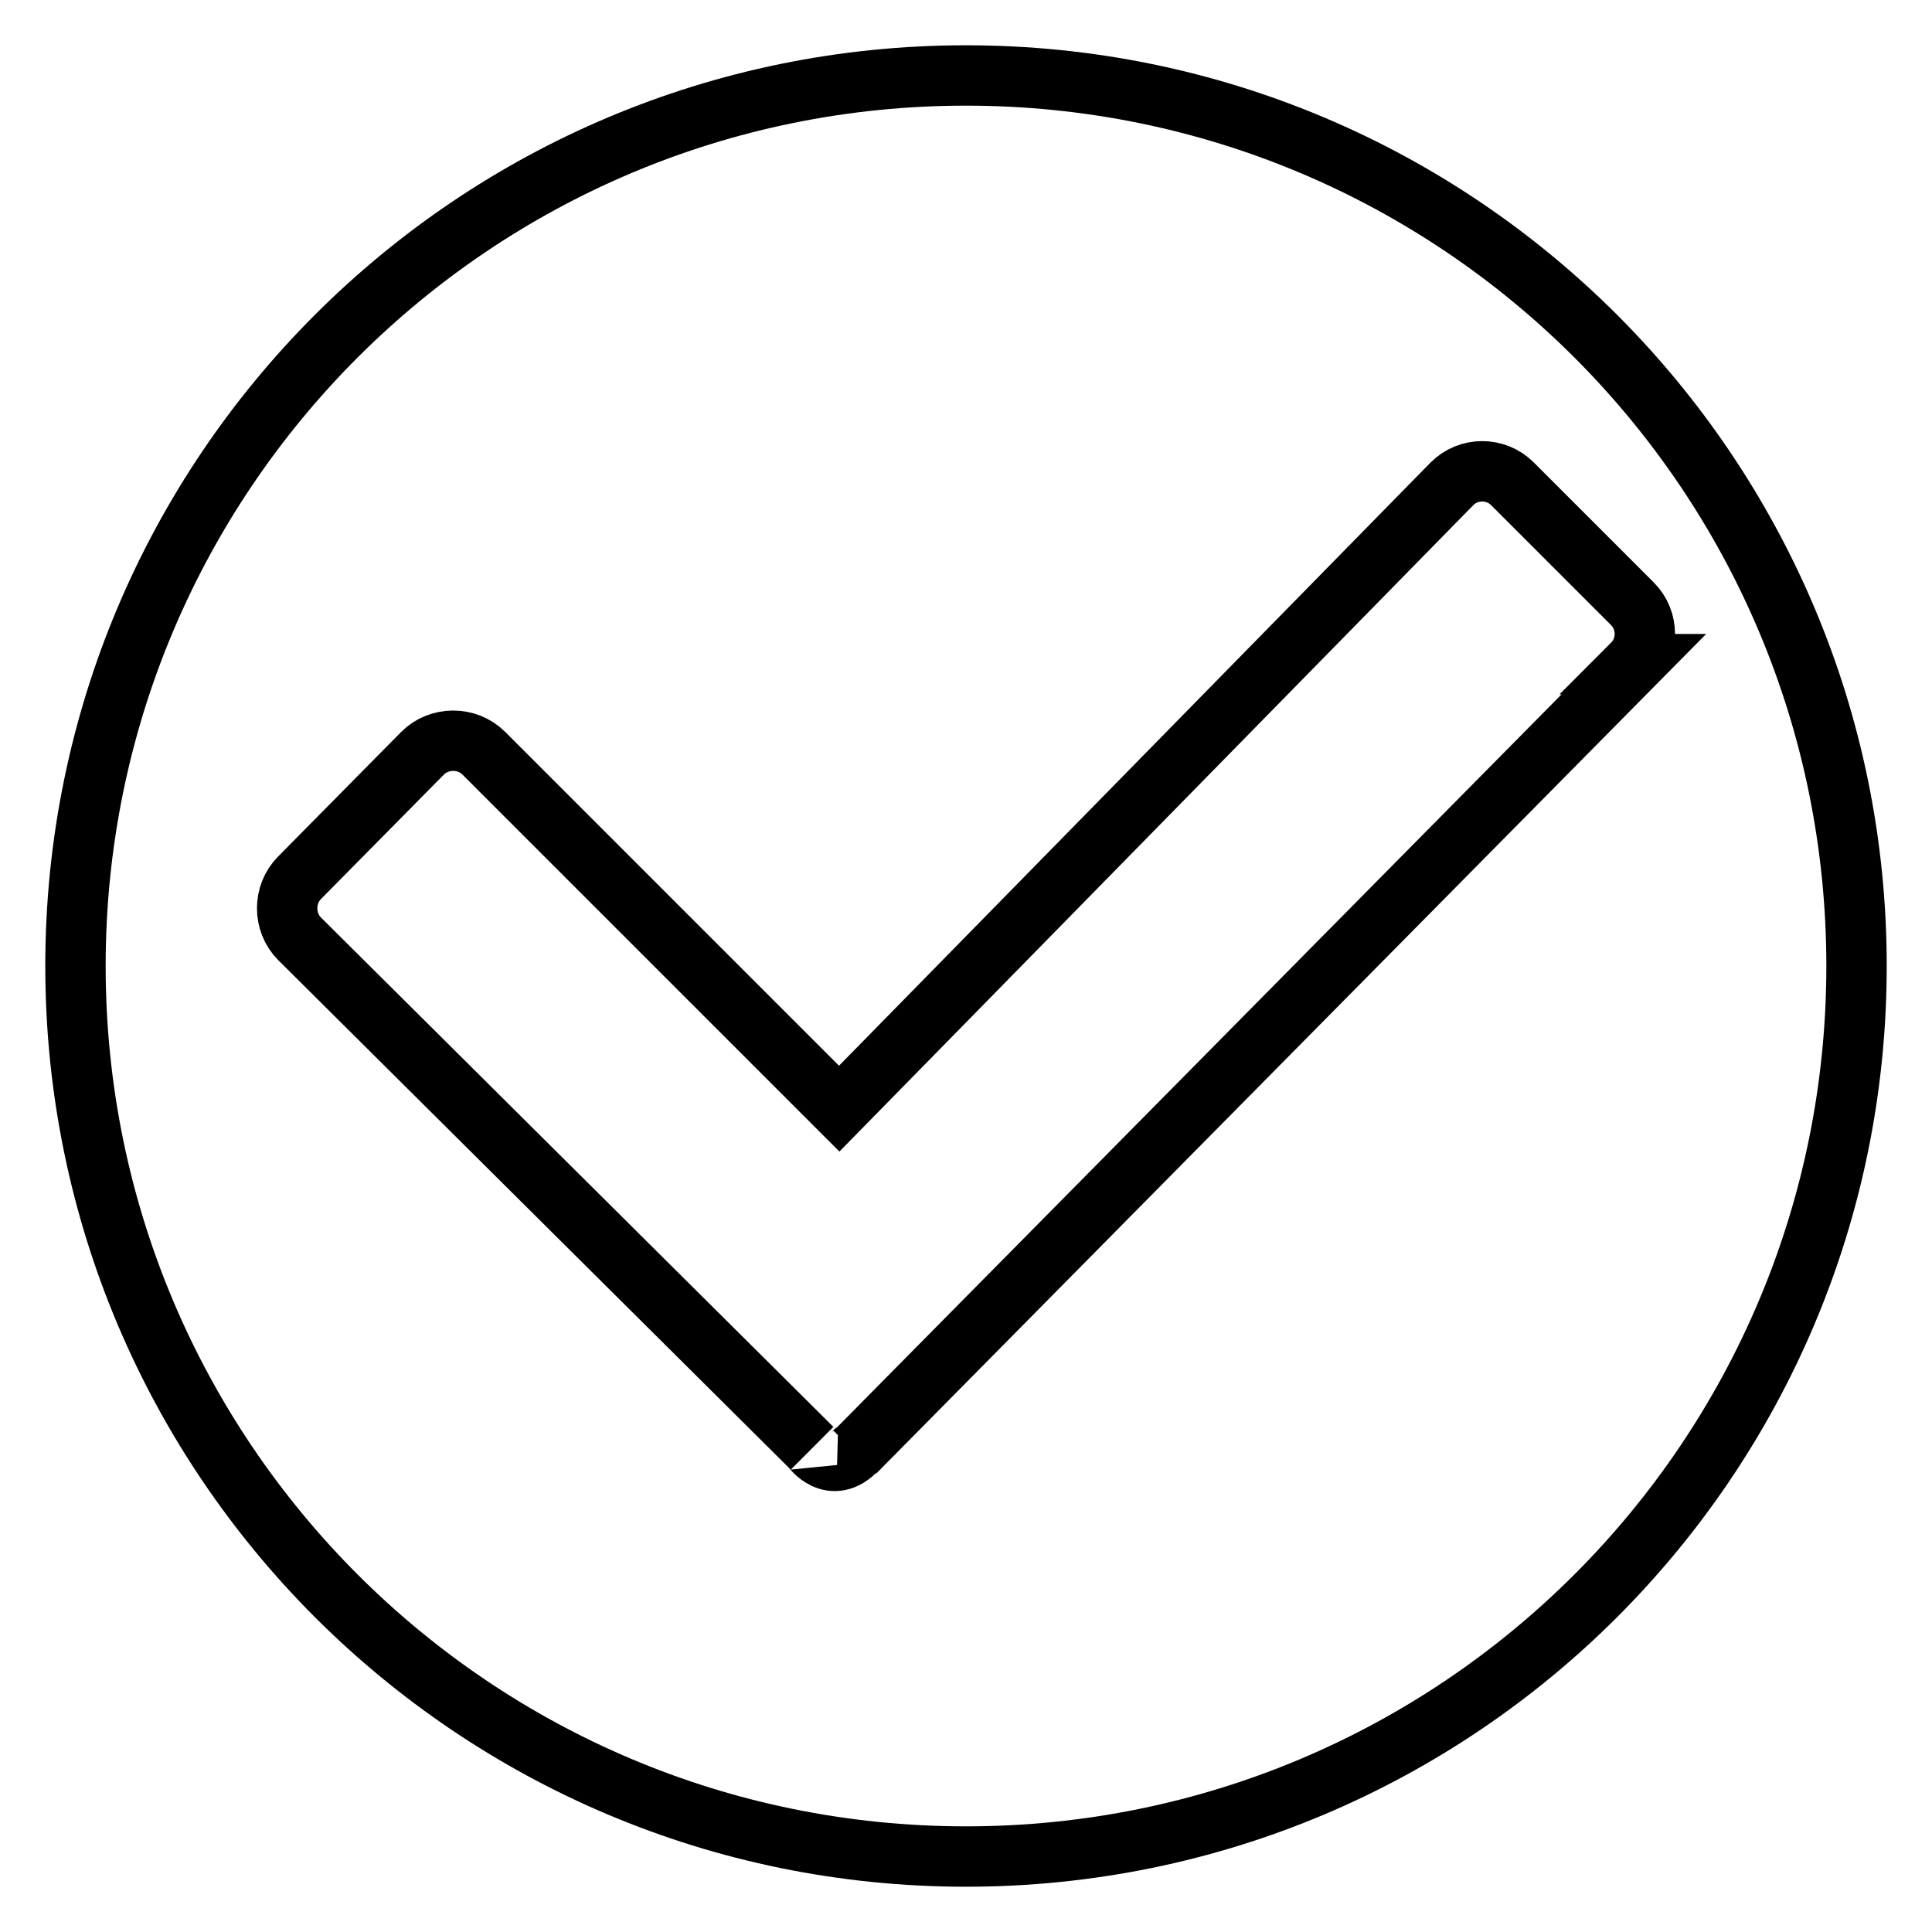 <?xml version="1.0" encoding="utf-8"?>
<!-- Svg Vector Icons : http://www.onlinewebfonts.com/icon -->
<!DOCTYPE svg PUBLIC "-//W3C//DTD SVG 1.1//EN" "http://www.w3.org/Graphics/SVG/1.1/DTD/svg11.dtd">
<svg version="1.1" xmlns="http://www.w3.org/2000/svg" xmlns:xlink="http://www.w3.org/1999/xlink" x="0px" y="0px" viewBox="0 0 256 256" enable-background="new 0 0 256 256" xml:space="preserve">
<g><g><path stroke-width="8" fill-opacity="0" stroke="#000000"  d="M128,10C62.8,10,10,62.8,10,128c0,65.2,52.8,118,118,118c65.2,0,118-52.8,118-118C246,62.8,193.2,10,128,10z M113.3,192.4c0.1-0.1,0.2-0.3,0.3-0.4c-3.4,3.7-6.2-0.3-6-0.1l-67.9-67.5c-2.2-2.2-2.2-5.9,0-8.1L56,99.8c2.2-2.2,5.9-2.2,8.1,0l47.1,47.1l81.2-82.8c2.2-2.2,5.8-2.2,8,0l15.9,15.9c2.2,2.2,2.2,5.8,0,8h0.2L113.3,192.4z"/></g></g>
</svg>
